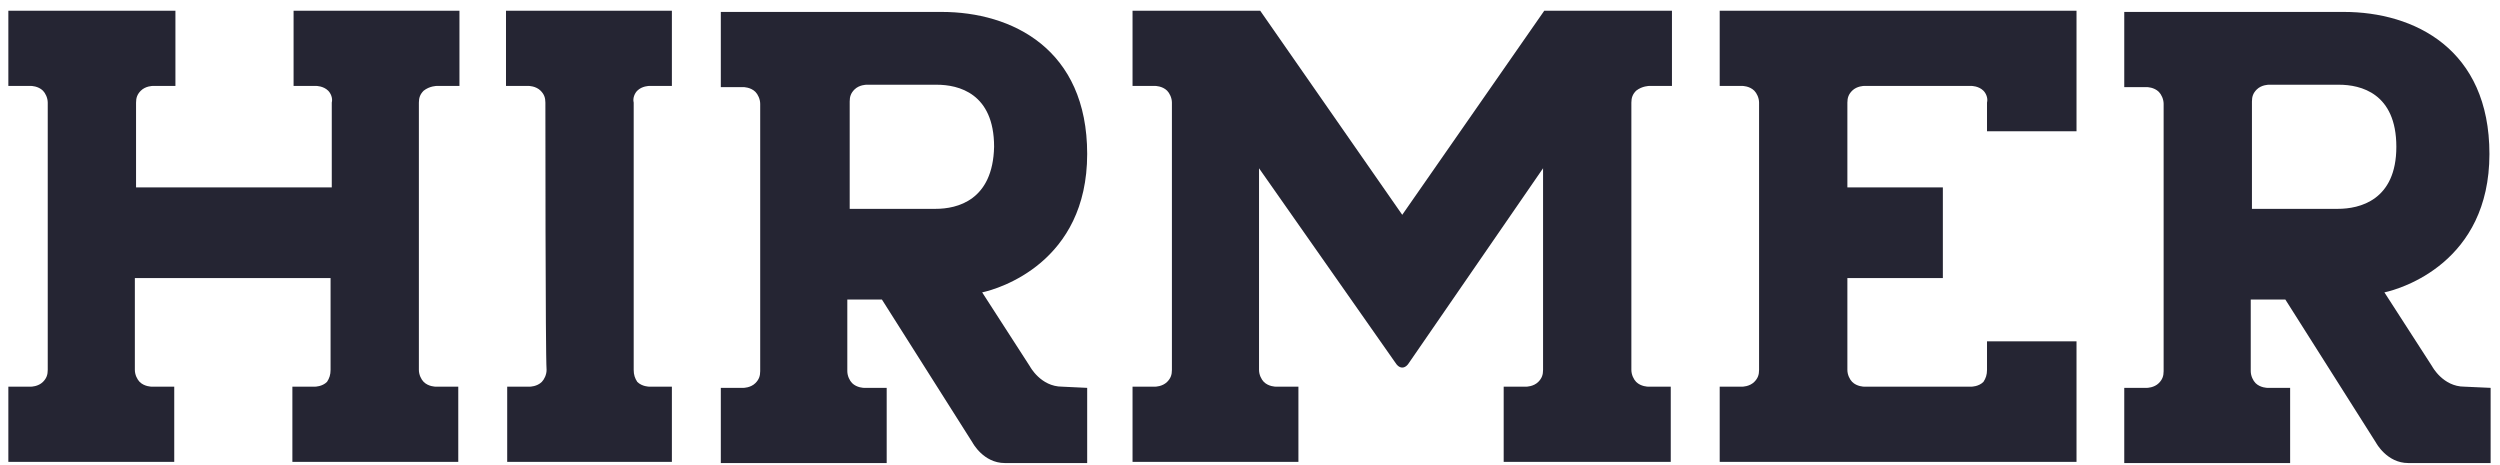 <svg xmlns="http://www.w3.org/2000/svg" width="188" height="35" viewBox="0 0 188 35">
  <path fill="#252533" d="M32.846 6.462L34.551 6.462 34.551.808 22.077.808 22.077 6.462 23.782 6.462C23.782 6.462 24.321 6.462 24.679 6.821 24.859 7 25.038 7.359 24.949 7.718 24.949 7.897 24.949 10.679 24.949 14.09L10.231 14.09C10.231 10.679 10.231 7.897 10.231 7.718 10.231 7.359 10.321 7.09 10.59 6.821 10.949 6.462 11.487 6.462 11.487 6.462L13.192 6.462 13.192.808.628.808.628 6.462 2.333 6.462C2.333 6.462 2.872 6.462 3.231 6.821 3.41 7 3.59 7.359 3.59 7.718 3.59 8.256 3.59 26.744 3.59 27.821 3.59 28.179 3.5 28.449 3.231 28.718 2.872 29.077 2.333 29.077 2.333 29.077L.628 29.077.628 34.731 13.103 34.731 13.103 29.077 11.397 29.077C11.397 29.077 10.859 29.077 10.5 28.718 10.321 28.538 10.141 28.179 10.141 27.821 10.141 27.372 10.141 24.41 10.141 20.91L24.859 20.91C24.859 24.41 24.859 27.372 24.859 27.821 24.859 28.179 24.769 28.449 24.59 28.718 24.231 29.077 23.692 29.077 23.692 29.077L21.987 29.077 21.987 34.731 34.462 34.731 34.462 29.077 32.756 29.077C32.756 29.077 32.218 29.077 31.859 28.718 31.679 28.538 31.5 28.179 31.5 27.821 31.5 26.744 31.5 8.167 31.5 7.718 31.5 7.359 31.59 7.09 31.859 6.821 32.308 6.462 32.846 6.462 32.846 6.462zM124.026 6.462L125.731 6.462 125.731.808 116.128.808 105.449 16.154 94.769.808 85.167.808 85.167 6.462 86.872 6.462C86.872 6.462 87.41 6.462 87.769 6.821 87.949 7 88.128 7.359 88.128 7.718 88.128 8.256 88.128 26.744 88.128 27.821 88.128 28.179 88.038 28.449 87.769 28.718 87.41 29.077 86.872 29.077 86.872 29.077L85.167 29.077 85.167 34.731 97.641 34.731 97.641 29.077 95.936 29.077C95.936 29.077 95.397 29.077 95.038 28.718 94.859 28.538 94.679 28.179 94.679 27.821 94.679 27.103 94.679 18.397 94.679 12.654L94.679 12.654 105 27.372C105 27.372 105.179 27.641 105.449 27.641 105.718 27.641 105.897 27.372 105.897 27.372L116.038 12.654 116.038 12.654C116.038 18.397 116.038 27.013 116.038 27.821 116.038 28.179 115.949 28.449 115.679 28.718 115.321 29.077 114.782 29.077 114.782 29.077L113.077 29.077 113.077 34.731 125.641 34.731 125.641 29.077 123.936 29.077C123.936 29.077 123.397 29.077 123.038 28.718 122.859 28.538 122.679 28.179 122.679 27.821 122.679 26.744 122.679 8.167 122.679 7.718 122.679 7.359 122.769 7.09 123.038 6.821 123.487 6.462 124.026 6.462 124.026 6.462zM41.013 7.718C41.013 7.359 40.923 7.09 40.654 6.821 40.295 6.462 39.756 6.462 39.756 6.462L38.051 6.462 38.051.808 50.526.808 50.526 6.462 48.821 6.462C48.821 6.462 48.282 6.462 47.923 6.821 47.744 7 47.564 7.359 47.654 7.718 47.654 8.256 47.654 26.744 47.654 27.821 47.654 28.179 47.744 28.449 47.923 28.718 48.282 29.077 48.821 29.077 48.821 29.077L50.526 29.077 50.526 34.731 38.141 34.731 38.141 29.077 39.846 29.077C39.846 29.077 40.385 29.077 40.744 28.718 40.923 28.538 41.103 28.179 41.103 27.821 41.013 26.654 41.013 8.167 41.013 7.718zM156.154 9.872L156.154.808 129.321.808 129.321 6.462 131.026 6.462C131.026 6.462 131.564 6.462 131.923 6.821 132.103 7 132.282 7.359 132.282 7.718 132.282 8.256 132.282 26.744 132.282 27.821 132.282 28.179 132.192 28.449 131.923 28.718 131.564 29.077 131.026 29.077 131.026 29.077L129.321 29.077 129.321 34.731 156.154 34.731 156.154 25.667 149.423 25.667C149.423 25.667 149.423 27.641 149.423 27.821 149.423 28.179 149.333 28.449 149.154 28.718 148.795 29.077 148.256 29.077 148.256 29.077L140.179 29.077C140.179 29.077 139.641 29.077 139.282 28.718 139.103 28.538 138.923 28.179 138.923 27.821 138.923 27.372 138.923 24.41 138.923 20.91L146.103 20.91 146.103 14.09 138.923 14.09C138.923 10.679 138.923 7.897 138.923 7.718 138.923 7.359 139.013 7.09 139.282 6.821 139.641 6.462 140.179 6.462 140.179 6.462L148.256 6.462C148.256 6.462 148.795 6.462 149.154 6.821 149.333 7 149.513 7.359 149.423 7.718 149.423 7.808 149.423 9.872 149.423 9.872L156.154 9.872 156.154 9.872zM79.872 29.077C78.256 29.077 77.449 27.551 77.449 27.551L73.859 21.987C75.115 21.718 81.756 19.744 81.756 11.577 81.756 3.679 76.103.897 70.808.897L54.205.897 54.205 6.551 55.91 6.551C55.91 6.551 56.449 6.551 56.808 6.91 56.987 7.09 57.167 7.449 57.167 7.808 57.167 8.346 57.167 26.833 57.167 27.91 57.167 28.269 57.077 28.538 56.808 28.808 56.449 29.167 55.91 29.167 55.91 29.167L54.205 29.167 54.205 34.821 66.679 34.821 66.679 29.167 64.974 29.167C64.974 29.167 64.436 29.167 64.077 28.808 63.897 28.628 63.718 28.269 63.718 27.91 63.718 27.551 63.718 22.526 63.718 22.526L66.321 22.526 73.141 33.295C73.141 33.295 73.949 34.821 75.564 34.821L81.756 34.821 81.756 29.167 79.872 29.077zM70.359 15.705L63.897 15.705C63.897 15.705 63.897 7.897 63.897 7.628 63.897 7.269 63.987 7 64.256 6.731 64.615 6.372 65.154 6.372 65.154 6.372L66.859 6.372 66.859 6.372 70.449 6.372C72.064 6.372 74.756 7 74.756 11.038 74.667 15.077 71.974 15.705 70.359 15.705zM185.321 29.077C183.705 29.077 182.897 27.551 182.897 27.551L179.308 21.987C180.564 21.718 187.205 19.744 187.205 11.577 187.205 3.679 181.551.897 176.256.897L159.744.897 159.744 6.551 161.449 6.551C161.449 6.551 161.987 6.551 162.346 6.91 162.526 7.09 162.705 7.449 162.705 7.808 162.705 8.346 162.705 26.833 162.705 27.91 162.705 28.269 162.615 28.538 162.346 28.808 161.987 29.167 161.449 29.167 161.449 29.167L159.744 29.167 159.744 34.821 172.218 34.821 172.218 29.167 170.513 29.167C170.513 29.167 169.974 29.167 169.615 28.808 169.436 28.628 169.256 28.269 169.256 27.91 169.256 27.551 169.256 22.526 169.256 22.526L171.859 22.526 178.679 33.295C178.679 33.295 179.487 34.821 181.103 34.821L187.295 34.821 187.295 29.167 185.321 29.077zM175.808 15.705L169.346 15.705C169.346 15.705 169.346 7.897 169.346 7.628 169.346 7.269 169.436 7 169.705 6.731 170.064 6.372 170.603 6.372 170.603 6.372L172.308 6.372 172.308 6.372 175.897 6.372C177.513 6.372 180.205 7 180.205 11.038 180.205 15.077 177.423 15.705 175.808 15.705z"/>
</svg>
